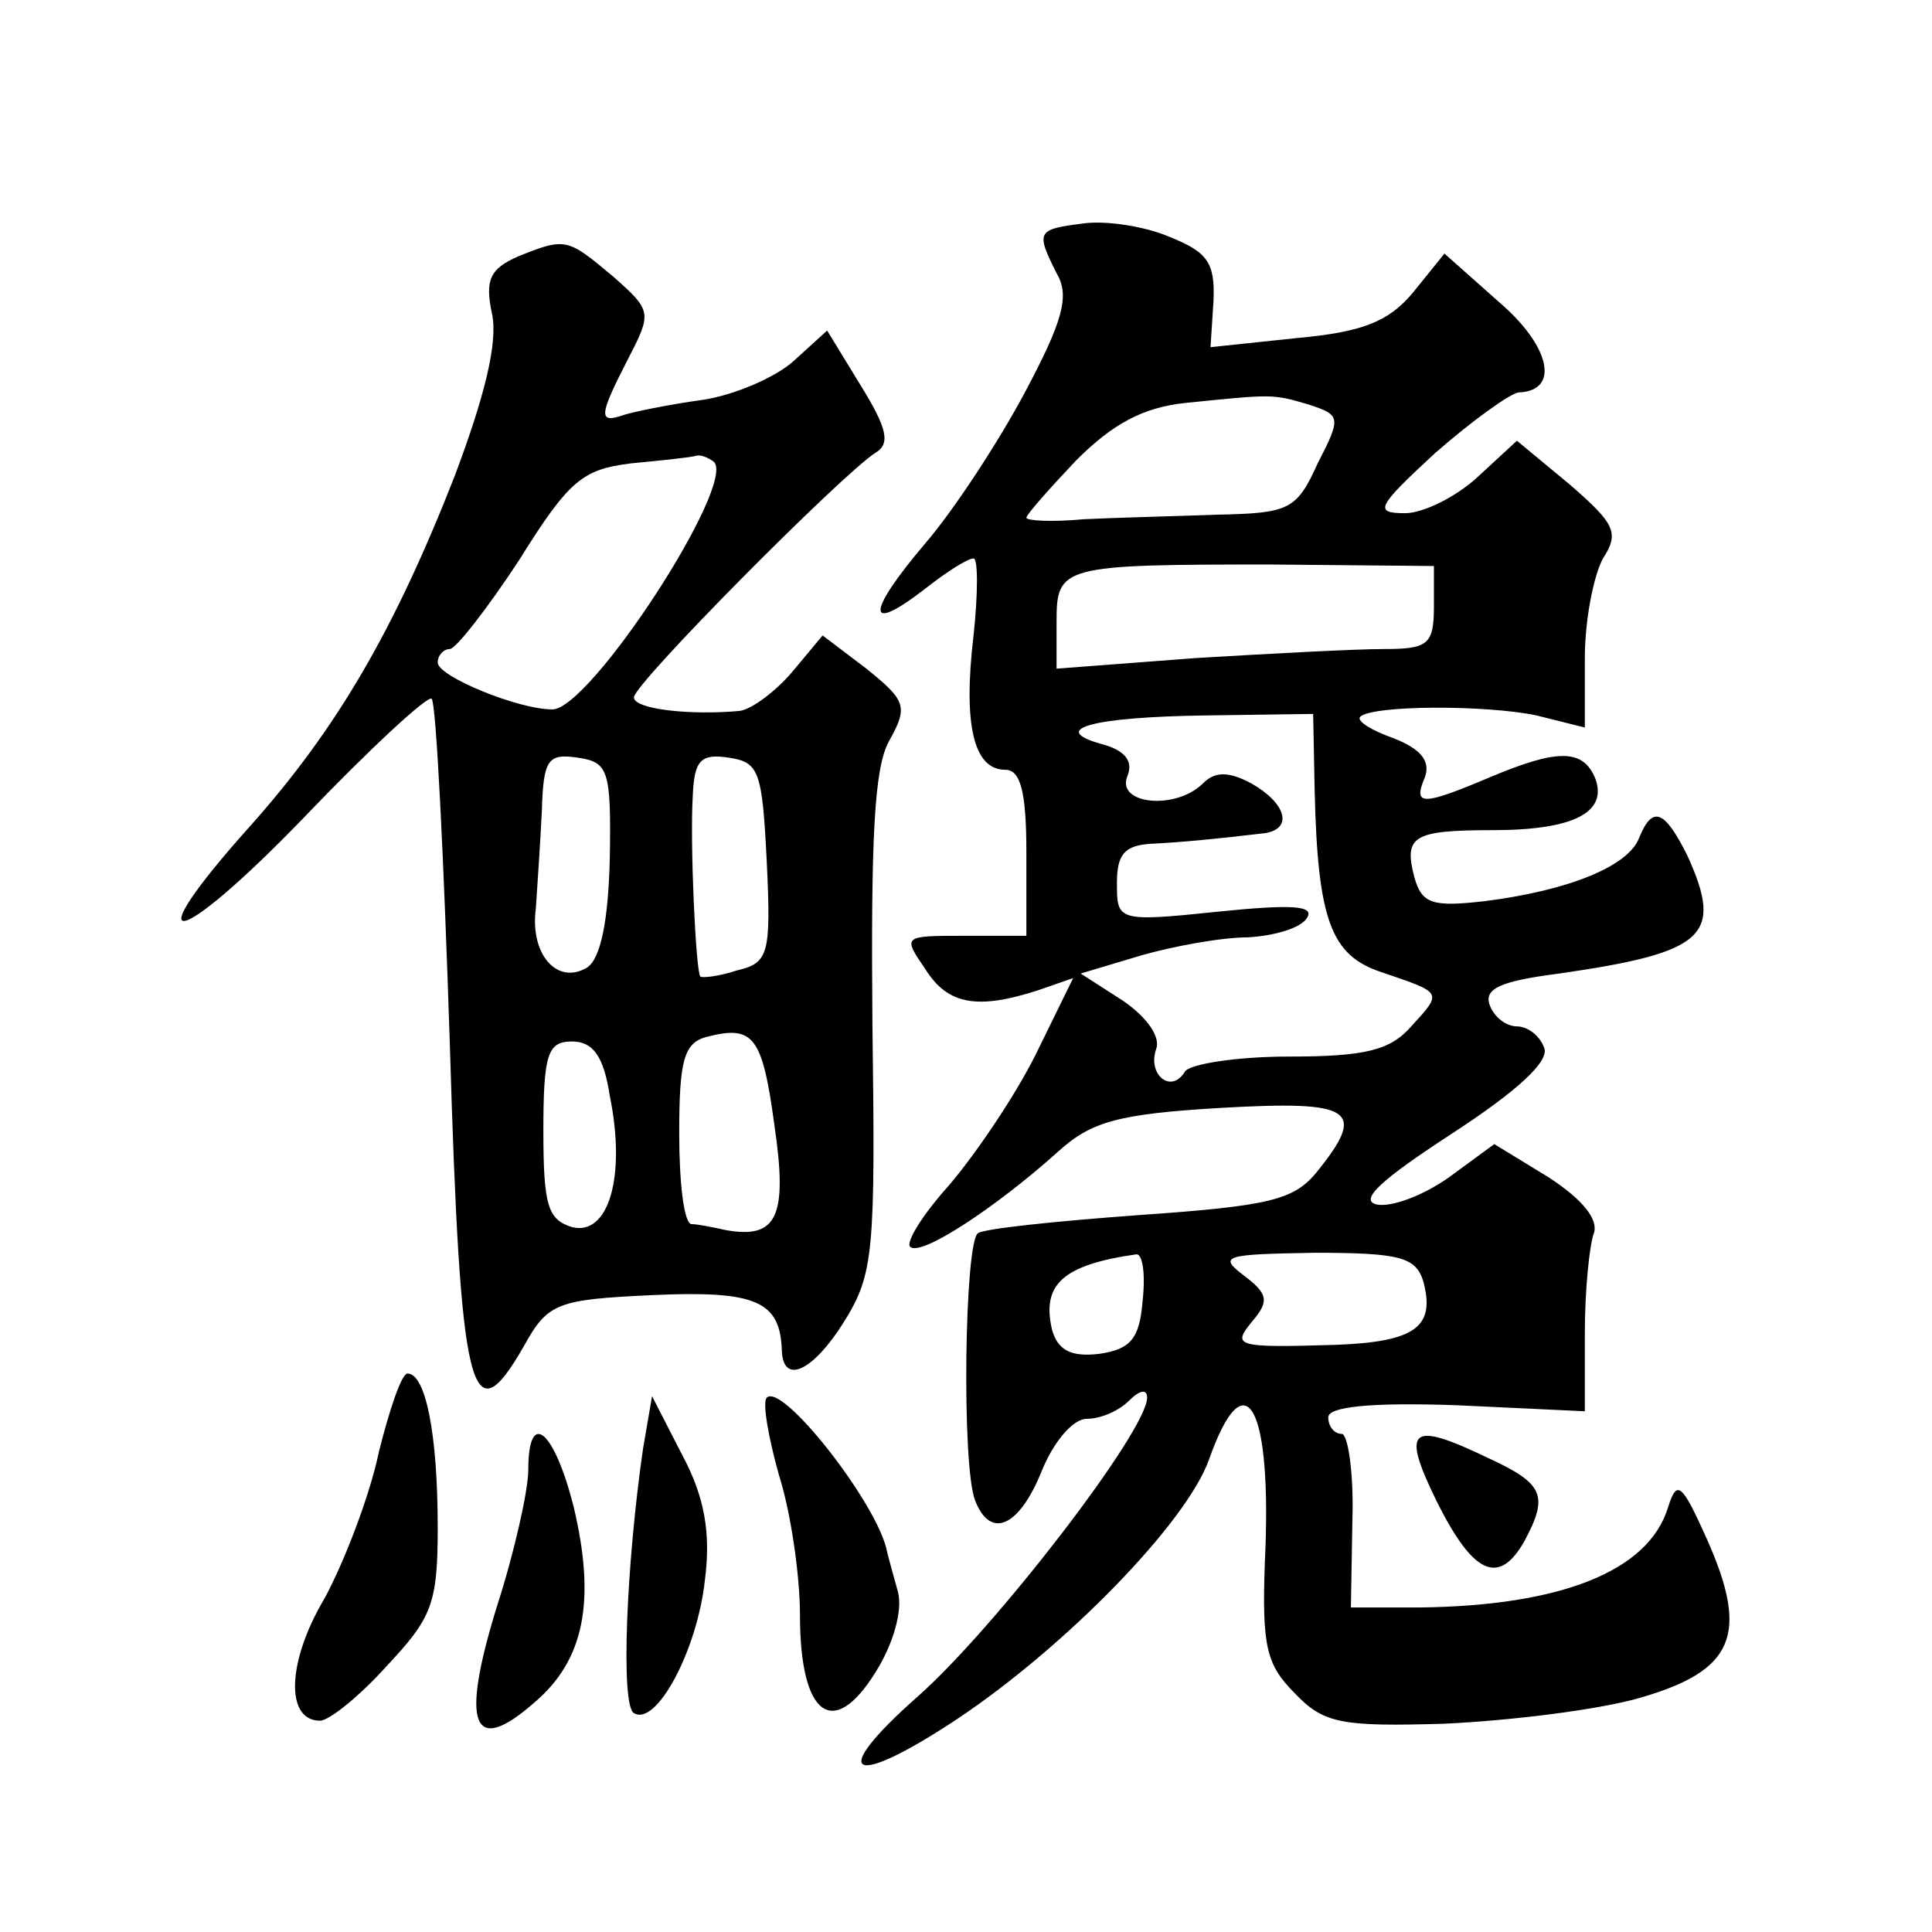 <?xml version="1.0" standalone="no"?>
<!DOCTYPE svg PUBLIC "-//W3C//DTD SVG 20010904//EN"
 "http://www.w3.org/TR/2001/REC-SVG-20010904/DTD/svg10.dtd">
<svg version="1.0" xmlns="http://www.w3.org/2000/svg"
 width="128pt" height="128pt" viewBox="0 0 128 128"
 preserveAspectRatio="xMidYMid meet">
<g transform="translate(0,128) scale(0.1,-0.1)"
fill="#0" stroke="none">
<path d="M718 1132 c-31 -4 -32 -5 -18 -33 9 -15 4 -32 -21 -79 -17 -32 -47 -78
-66 -100 -39 -46 -40 -61 0 -30 14 11 28 20 32 20 3 0 3 -23 0 -51 -7 -59 0 -89
21 -89 10 0 14 -14 14 -55 l0 -55 -41 0 c-41 0 -41 0 -26 -22 15 -24 35 -27 75
-14 l23 8 -25 -51 c-14 -28 -40 -66 -57 -86 -18 -20 -29 -38 -26 -41 7 -7 58 27
98 63 22 20 40 25 108 29 88 5 97 -1 63 -43 -15 -18 -31 -22 -117 -28 -55 -4 -103
-9 -107 -12 -9 -5 -11 -154 -2 -177 10 -26 29 -18 44 19 8 20 21 35 30 35 9 0 21
5 28 12 7 7 12 8 12 2 0 -22 -101 -153 -152 -198 -60 -53 -45 -62 26 -15 72 48
152 130 167 172 24 68 42 36 37 -68 -2 -56 1 -68 20 -87 19 -20 31 -22 99 -20 43
2 101 9 129 17 63 18 73 42 45 105 -17 38 -20 40 -26 21 -13 -42 -71 -65 -165 -66
l-45 0 1 58 c1 31 -3 57 -7 57 -5 0 -9 5 -9 11 0 7 28 10 85 8 l85 -4 0 52 c0 28
3 58 6 66 3 9 -7 22 -30 37 l-36 22 -30 -22 c-17 -12 -38 -20 -48 -18 -12 3 4 17
50 47 43 28 65 48 61 57 -3 8 -11 14 -18 14 -7 0 -15 6 -18 14 -4 11 7 16 46 21
97 14 109 25 85 78 -15 30 -23 34 -32 12 -7 -19 -47 -35 -102 -42 -35 -4 -42 -2
-47 16 -7 27 -1 31 52 31 54 0 76 12 68 34 -8 20 -25 20 -70 1 -45 -19 -51 -19
-43 0 4 11 -3 19 -21 26 -14 5 -24 11 -22 14 8 8 84 8 117 1 l32 -8 0 46 c0 26
6 55 12 66 11 17 8 23 -22 49 l-35 29 -26 -24 c-14 -13 -36 -24 -48 -24 -21 0 -19
4 20 40 24 21 49 39 55 40 28 1 21 31 -13 60 l-36 32 -21 -26 c-16 -19 -33 -26
-77 -30 l-57 -6 2 31 c1 25 -4 32 -29 42 -16 7 -42 11 -57 9z m149 -120 c21 -7
22 -8 6 -39 -14 -31 -19 -33 -67 -34 -28 -1 -68 -2 -88 -3 -21 -2 -38 -1 -38 1
0 2 15 19 33 38 24 24 44 35 72 38 59 6 58 6 82 -1z m83 -134 c0 -25 -4 -28 -33
-28 -19 0 -75 -3 -125 -6 l-92 -7 0 31 c0 37 3 38 142 38 l108 -1 0 -27z m-79 -122
c2 -86 11 -109 44 -120 41 -14 41 -13 20 -36 -14 -16 -31 -20 -81 -20 -35 0 -66
-5 -69 -10 -9 -15 -25 -2 -19 15 3 8 -6 21 -22 32 l-28 18 40 12 c21 6 53 12 71
12 17 1 35 6 39 13 5 8 -10 9 -59 4 -67 -7 -67 -6 -67 19 0 19 5 25 23 26 20 1
41 3 75 7 19 3 14 20 -9 33 -15 8 -24 8 -32 0 -18 -18 -58 -14 -50 5 4 10 -2 17
-17 21 -36 10 -6 18 69 19 l71 1 1 -51z m-114 -338 c-2 -25 -8 -32 -29 -35 -18
-2 -27 2 -31 16 -7 30 7 43 56 50 4 0 6 -13 4 -31z m186 13 c8 -30 -5 -40 -58 -42
-67 -2 -69 -1 -55 16 11 13 10 18 -6 30 -17 13 -13 14 47 15 57 0 67 -3 72 -19z
M343 1110 c-18 -8 -22 -15 -17 -38 4 -19 -5 -55 -25 -108 -40 -102 -78 -167 -135
-231 -78 -87 -50 -83 35 5 44 46 83 82 85 79 3 -3 8 -105 12 -228 7 -235 14 -262
49 -201 16 29 22 31 86 34 68 3 84 -4 85 -37 1 -23 21 -13 41 19 20 32 21 46 19
198 -1 121 1 169 11 187 13 23 11 27 -15 48 l-29 22 -20 -24 c-11 -13 -27 -25 -35
-26 -32 -3 -70 1 -70 9 0 9 138 148 160 162 10 6 8 16 -10 45 l-22 36 -22 -20 c-12
-11 -40 -23 -61 -26 -22 -3 -46 -8 -52 -10 -17 -6 -16 0 3 37 16 31 16 32 -10 55
-30 25 -31 26 -63 13z m130 -136 c15 -15 -82 -164 -107 -164 -23 0 -76 22 -76 31
0 5 4 9 8 9 4 0 25 27 46 59 33 53 42 60 74 64 21 2 40 4 43 5 3 1 8 -1 12 -4z
m-69 -263 c-1 -41 -6 -66 -15 -72 -20 -12 -38 9 -34 39 1 15 3 44 4 65 1 34 4 38
24 35 20 -3 22 -8 21 -67z m104 -2 c3 -62 1 -67 -20 -72 -12 -4 -23 -5 -24 -4 -3
3 -7 89 -5 120 1 23 5 28 24 25 20 -3 22 -9 25 -69z m5 -174 c9 -61 2 -76 -32 -70
-9 2 -19 4 -23 4 -5 1 -8 28 -8 60 0 48 3 60 18 64 31 8 37 1 45 -58z m-109 19
c11 -54 -1 -93 -25 -87 -16 5 -19 14 -19 64 0 51 3 59 19 59 14 0 21 -10 25 -36z
M251 318 c-6 -29 -23 -73 -36 -97 -25 -42 -26 -81 -3 -81 6 0 26 16 44 36 30 32
34 41 34 92 0 62 -8 102 -20 102 -4 0 -12 -24 -19 -52z M508 354 c-3 -3 1 -26 8
-51 8 -25 14 -67 14 -93 0 -67 22 -83 50 -38 12 19 18 41 15 53 -3 11 -7 25 -8
30 -9 33 -69 109 -79 99z M426 320 c-11 -76 -15 -170 -6 -175 15 -9 42 42 47 88
4 31 0 55 -15 83 l-20 39 -6 -35z M350 306 c0 -13 -9 -54 -21 -91 -24 -78 -16 -99
25 -63 33 28 41 67 26 130 -13 51 -30 65 -30 24z M952 285 c24 -48 41 -56 58 -26
16 30 13 38 -24 55 -52 25 -58 20 -34 -29z"/>
</g>
</svg>
